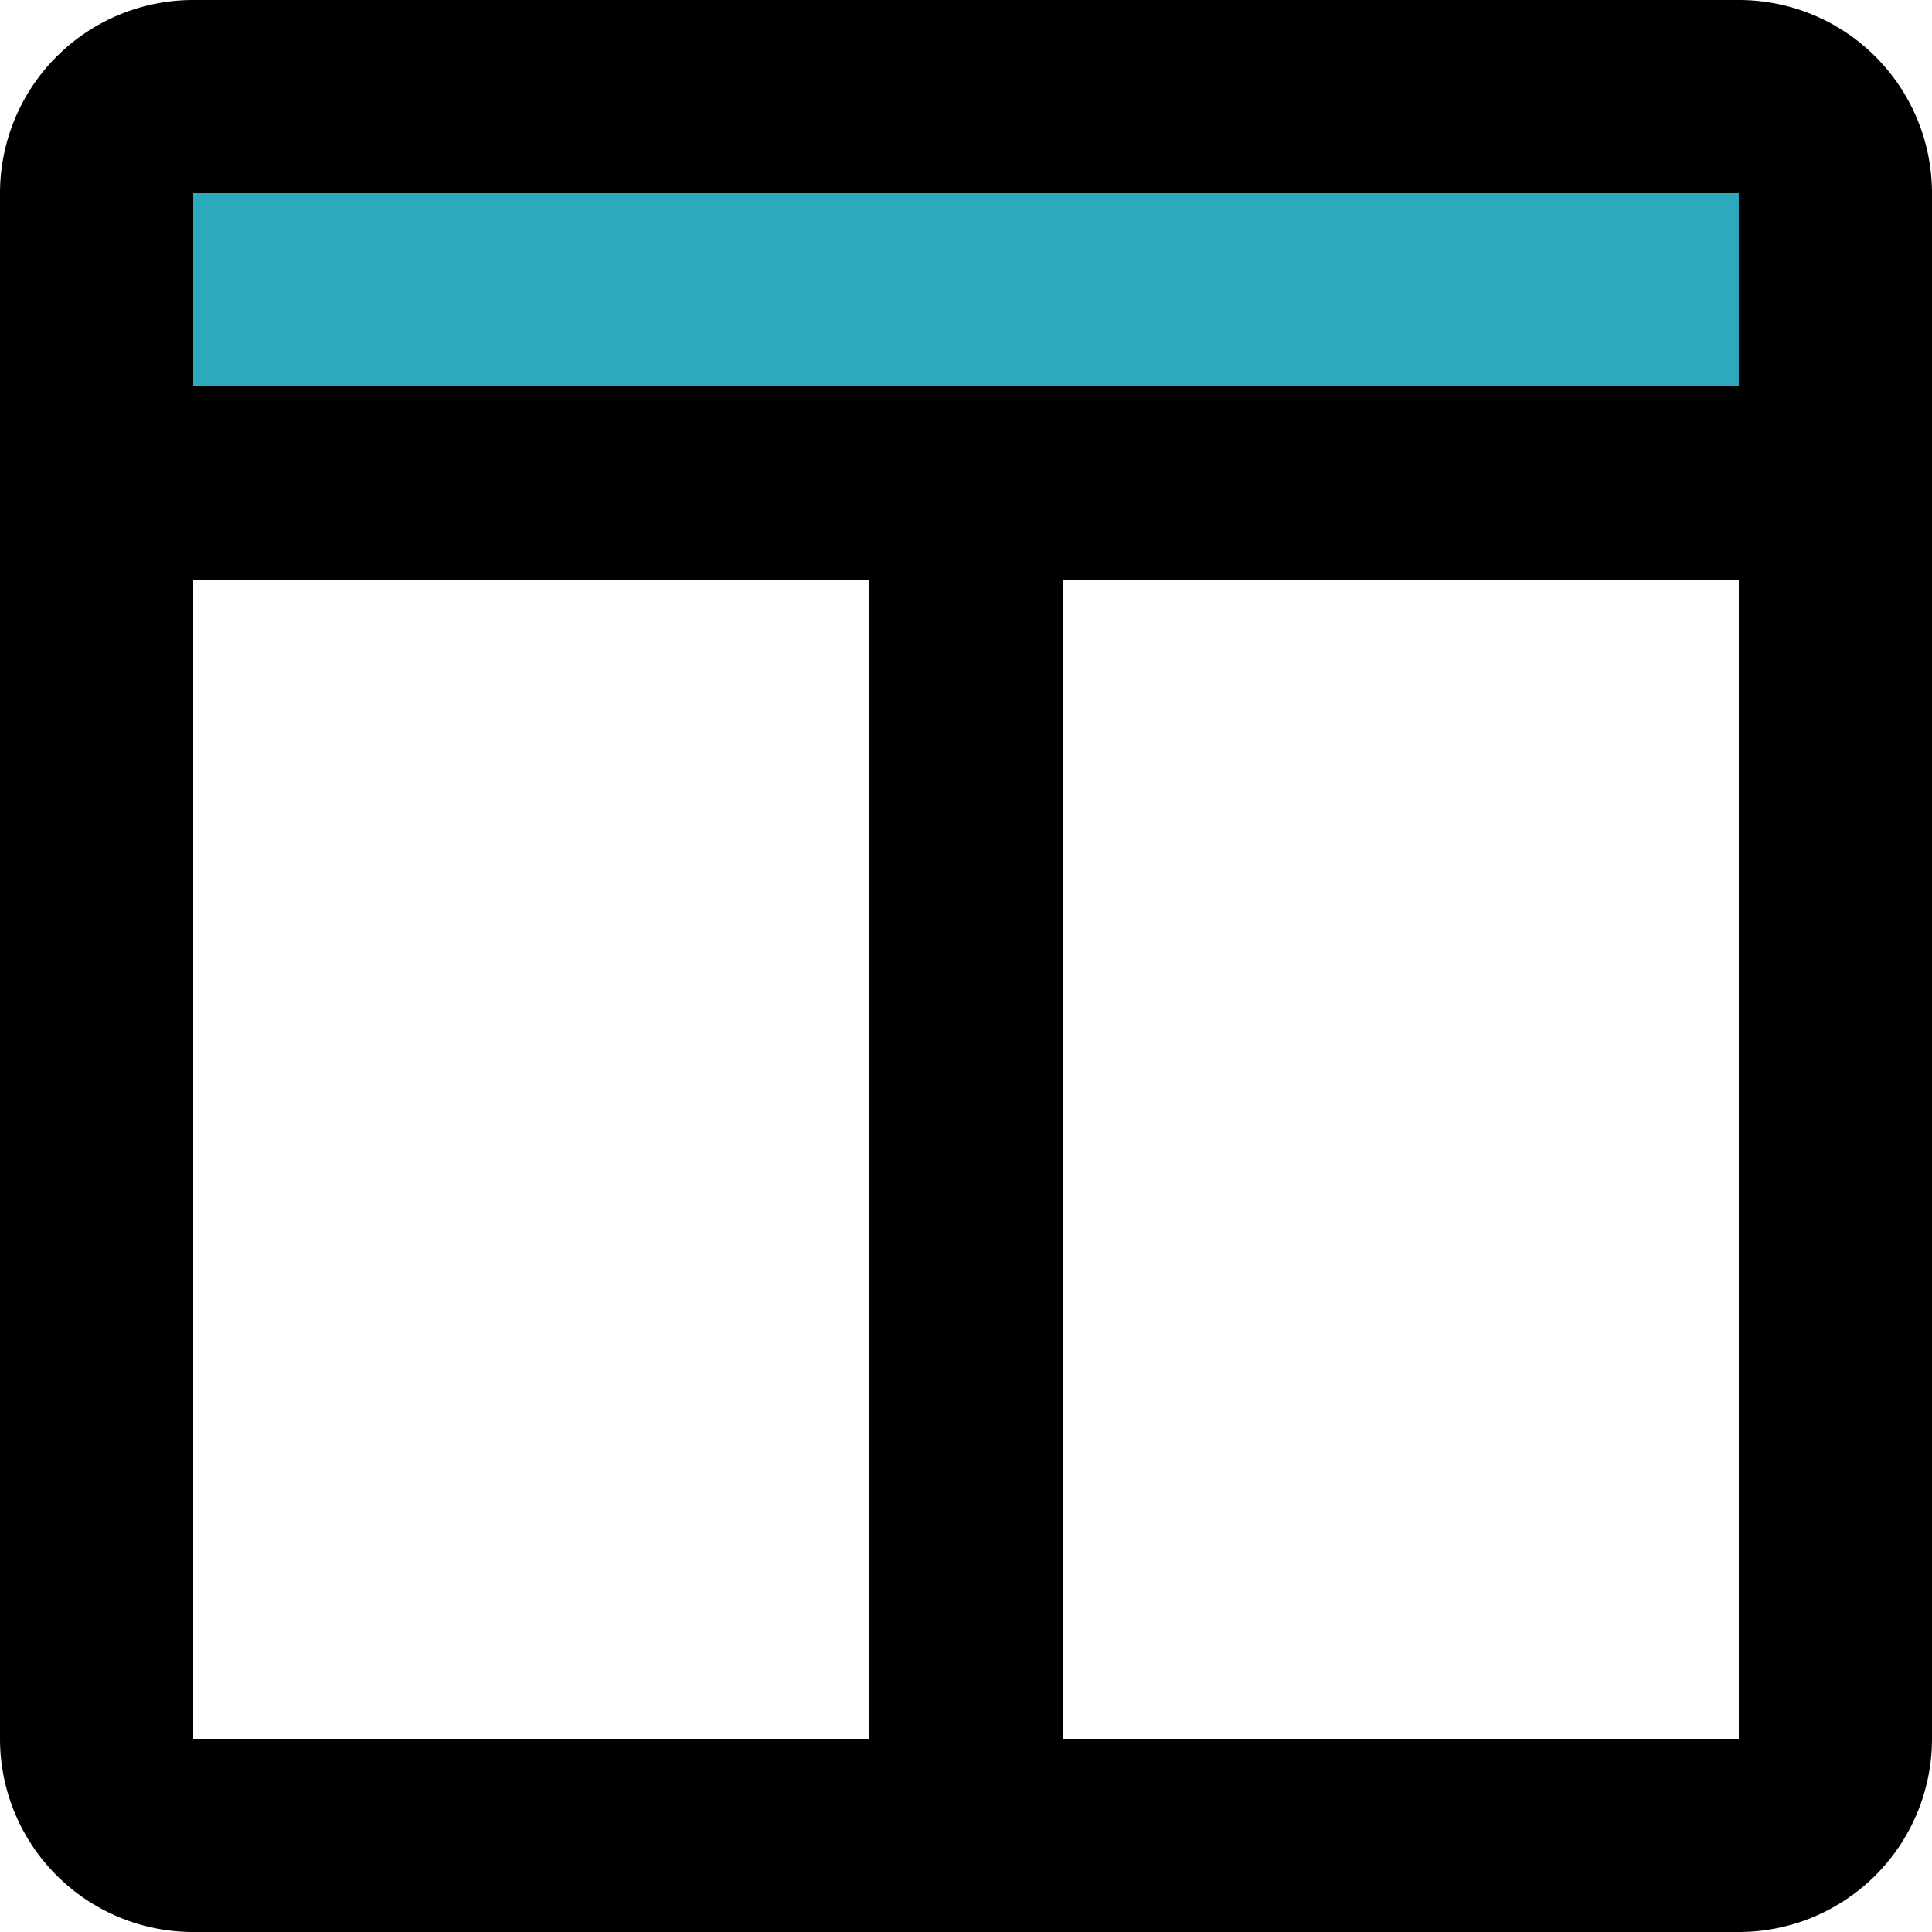 <?xml version="1.0" encoding="utf-8"?>
<!-- Uploaded to: SVG Repo, www.svgrepo.com, Generator: SVG Repo Mixer Tools -->
<svg width="800px" height="800px" viewBox="0 0 20 20" xmlns="http://www.w3.org/2000/svg">
  <g id="columns-2" transform="translate(-2 -2)">
    <path id="secondary" fill="#2ca9bc" d="M4,3H20a1,1,0,0,1,1,1V7H3V4A1,1,0,0,1,4,3Z"/>
    <path id="primary" d="M12,7V21M3,7H21m0,13V4a1,1,0,0,0-1-1H4A1,1,0,0,0,3,4V20a1,1,0,0,0,1,1H20A1,1,0,0,0,21,20Z" fill="none" stroke="#000000" stroke-linecap="round" stroke-linejoin="round" stroke-width="2"/>
  </g>
</svg>
